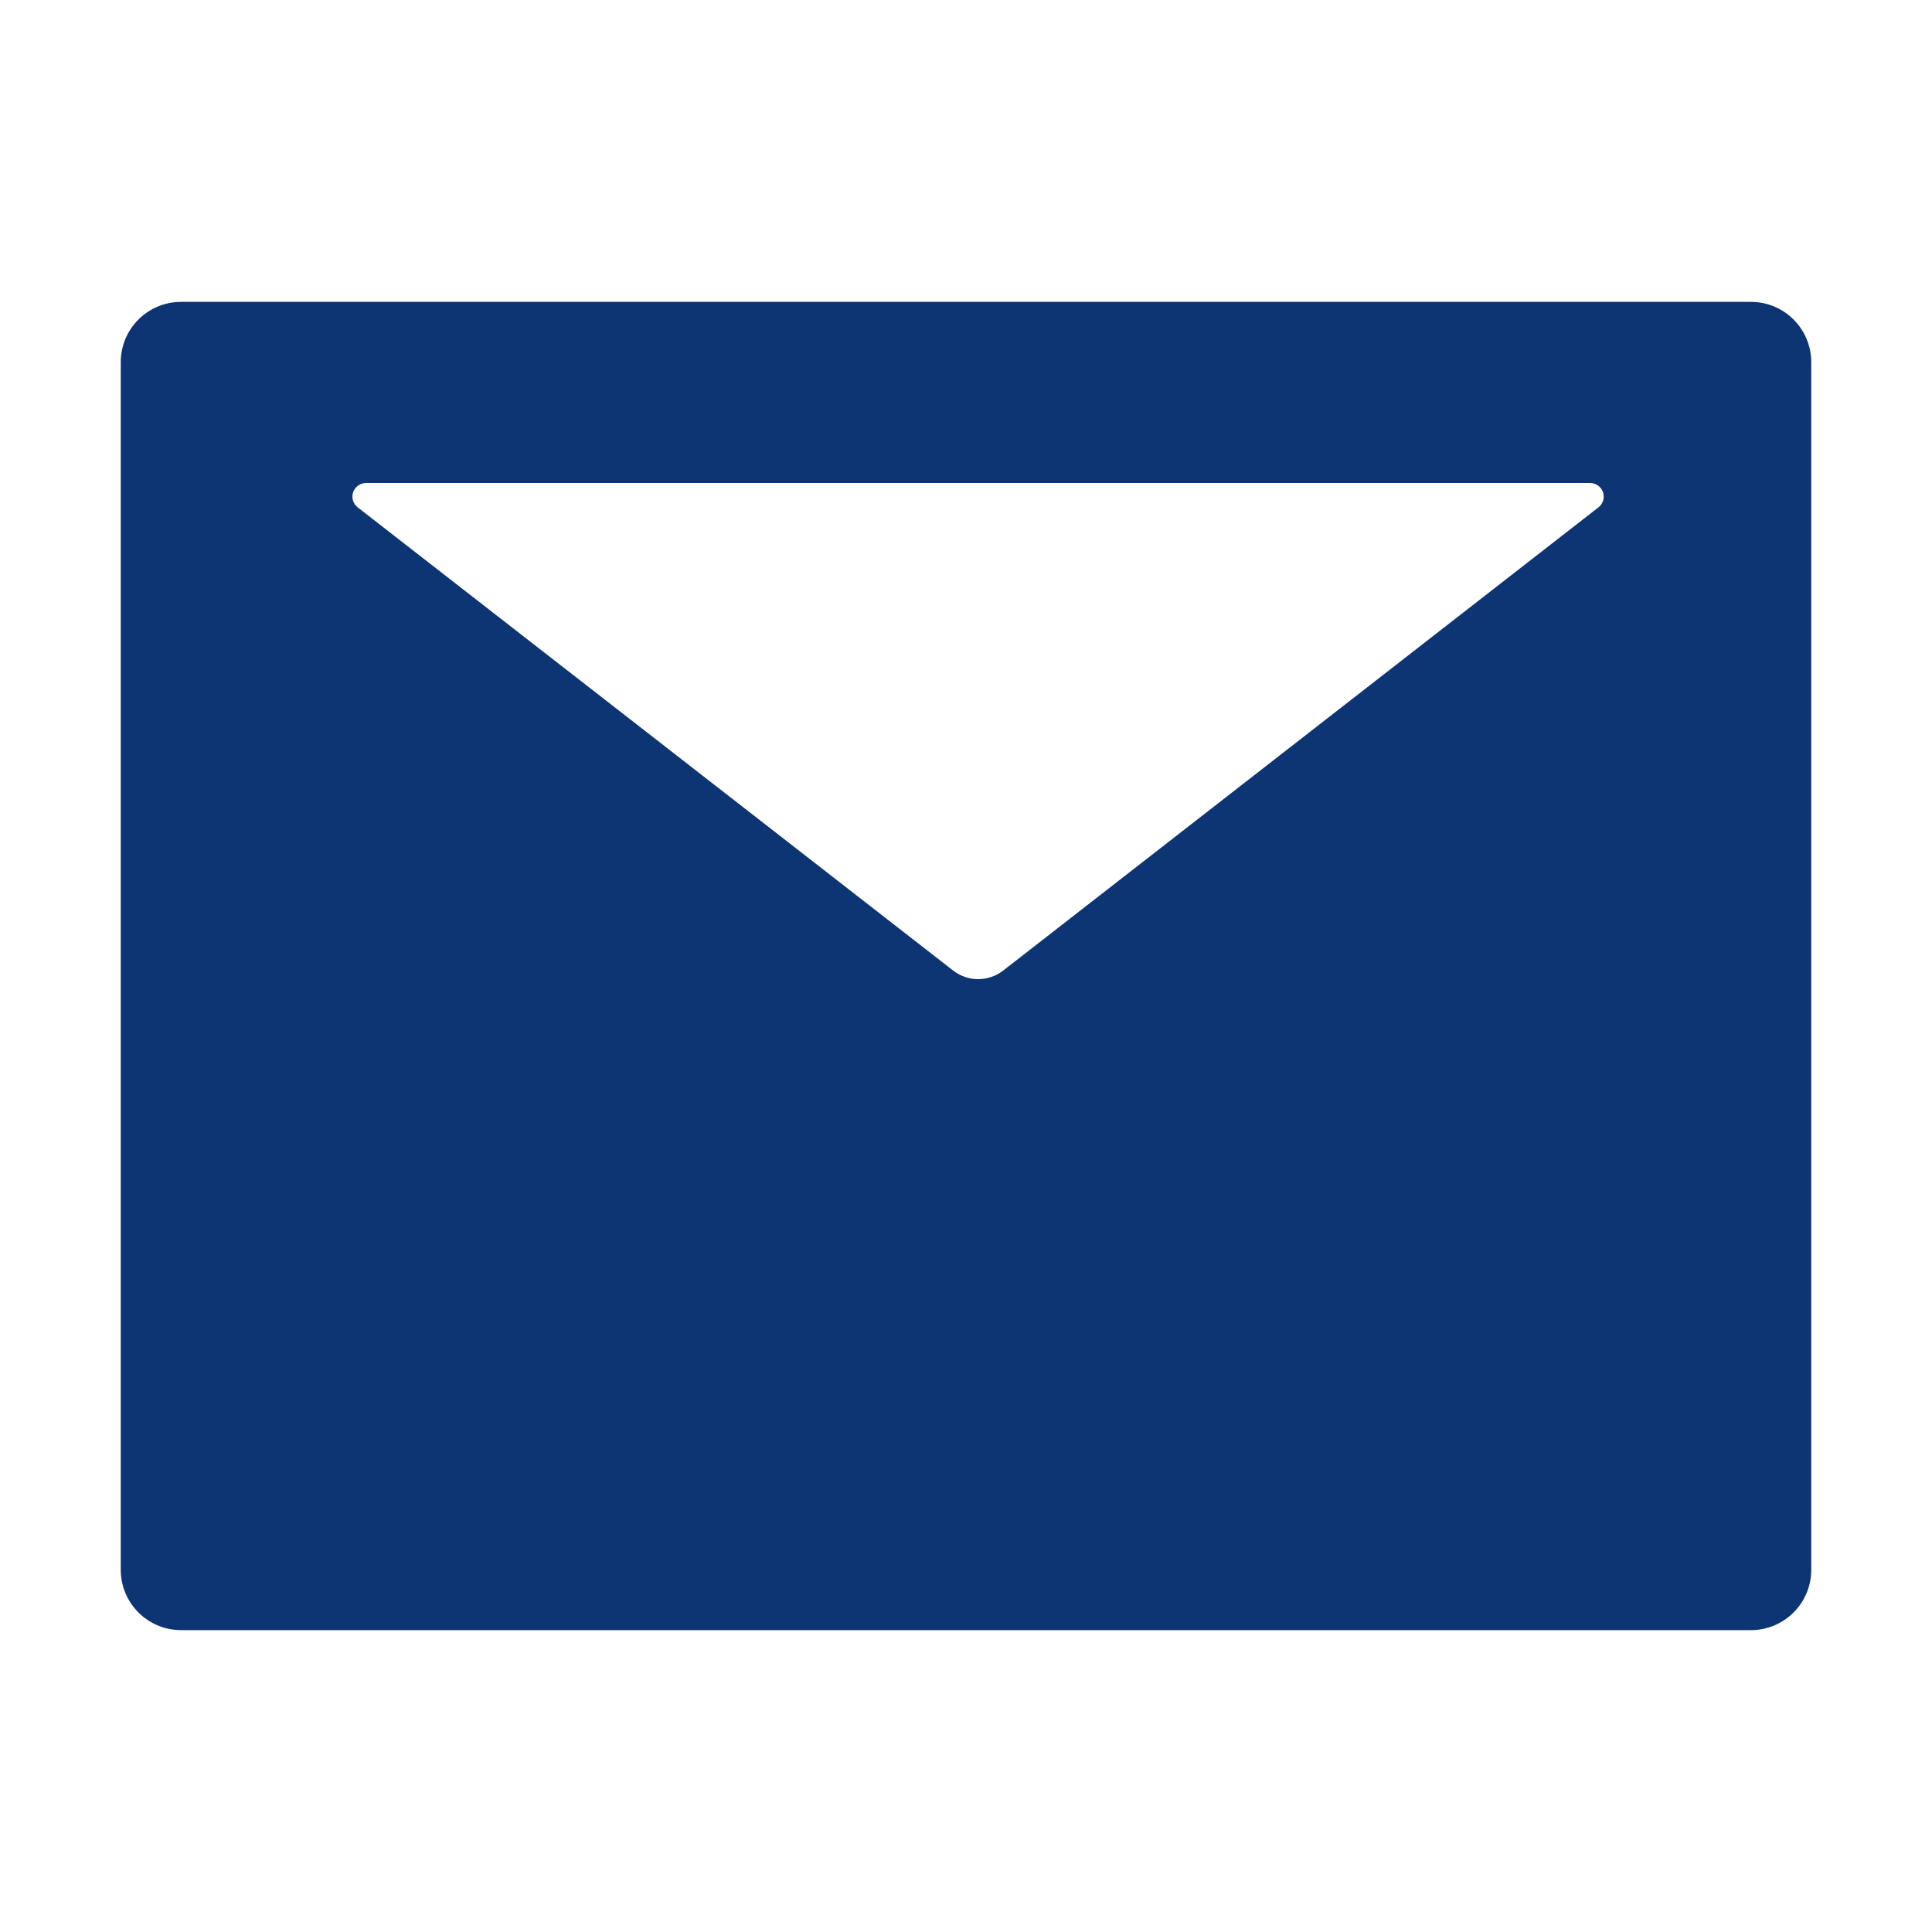 <svg width="28" height="28" viewBox="0 0 28 28" fill="none" xmlns="http://www.w3.org/2000/svg">
<path d="M25.375 4.375H2.625C2.141 4.375 1.75 4.766 1.75 5.25V22.75C1.75 23.234 2.141 23.625 2.625 23.625H25.375C25.859 23.625 26.25 23.234 26.25 22.75V5.25C26.25 4.766 25.859 4.375 25.375 4.375ZM23.166 7.353L14.539 14.066C14.325 14.232 14.027 14.232 13.814 14.066L5.184 7.353C5.152 7.328 5.128 7.293 5.116 7.254C5.104 7.214 5.105 7.172 5.118 7.133C5.132 7.094 5.157 7.061 5.19 7.037C5.224 7.013 5.264 7 5.305 7H23.045C23.086 7 23.127 7.013 23.16 7.037C23.193 7.061 23.218 7.094 23.232 7.133C23.245 7.172 23.246 7.214 23.234 7.254C23.222 7.293 23.198 7.328 23.166 7.353Z" fill="#0D3473"/>
</svg>
